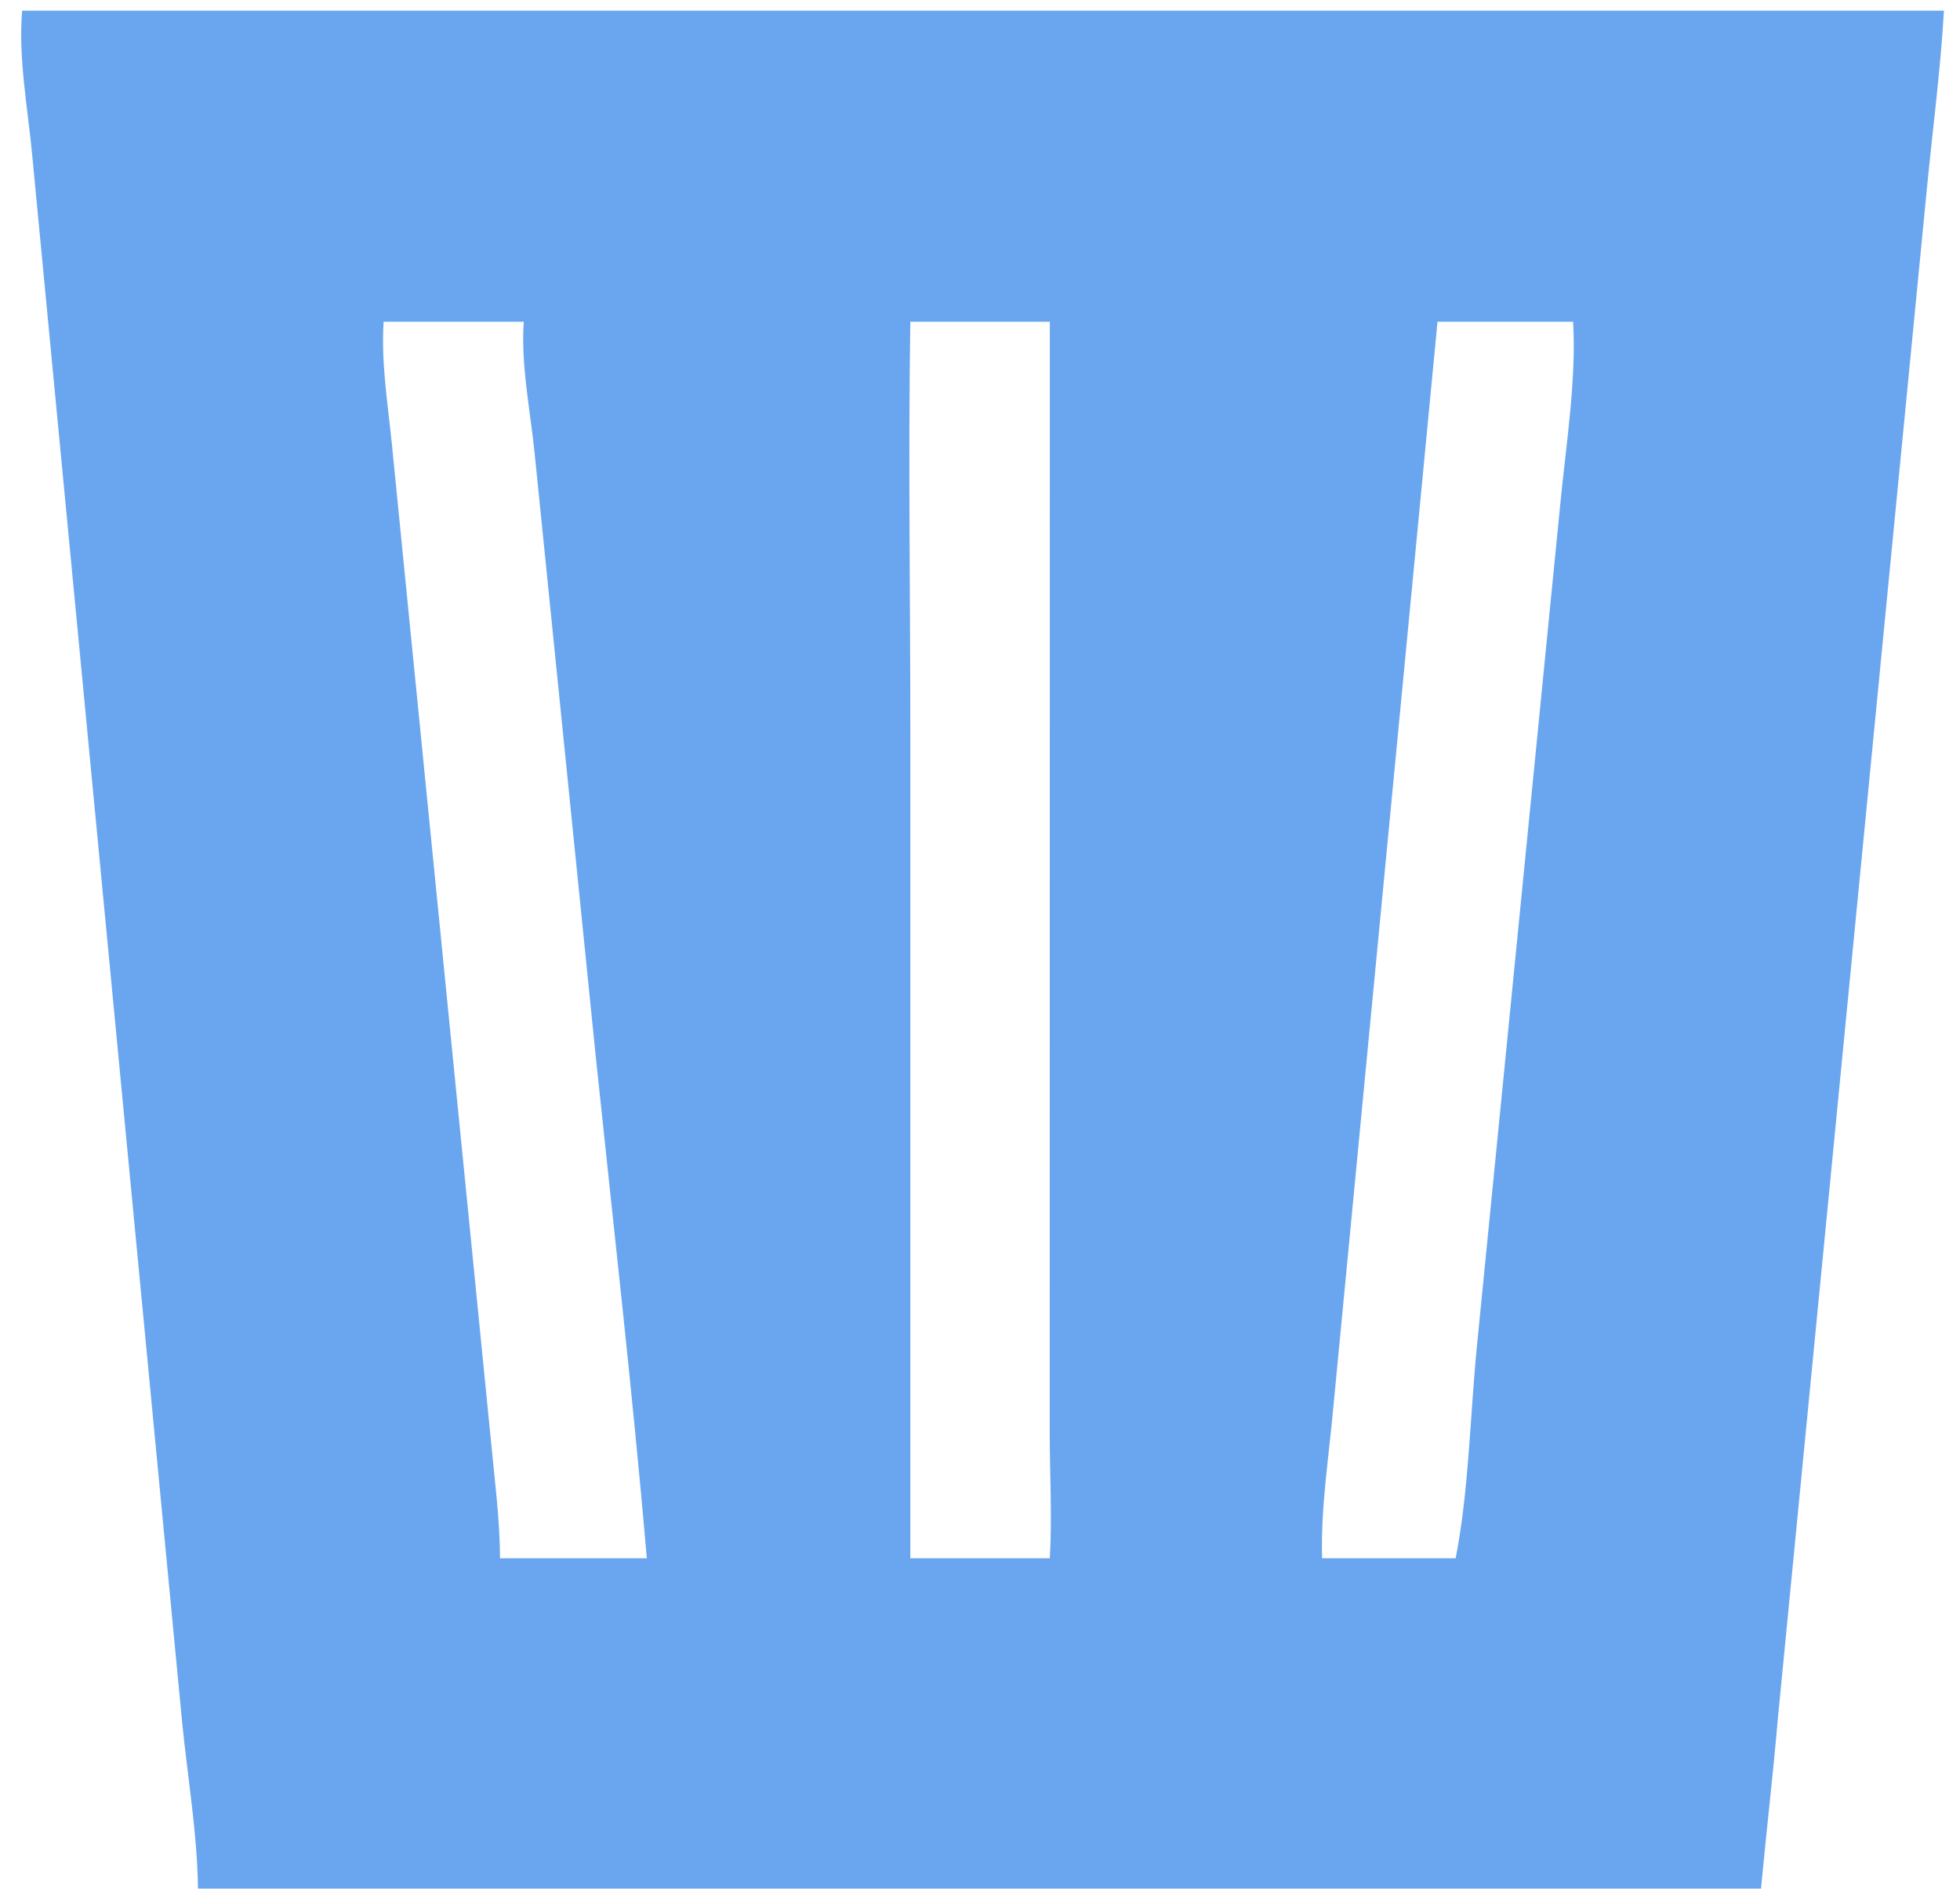 <?xml version="1.0" encoding="UTF-8"?> <svg xmlns="http://www.w3.org/2000/svg" width="85" height="82" viewBox="0 0 85 82" fill="none"><path d="M8.585 81.905C8.557 79.522 8.142 77.117 7.904 74.745L1.405 6.819C1.217 4.746 0.783 2.535 0.96 0.462H84.303C84.166 2.925 83.805 5.712 83.563 8.19L77.1 74.543C76.889 77 76.6 79.45 76.371 81.905H8.585ZM16.637 13.954C16.524 15.715 16.813 17.479 16.992 19.229L21.277 62.34C21.438 64.073 21.676 65.84 21.686 67.579H28.052C27.425 60.309 26.592 53.054 25.834 45.797L23.181 19.614C22.991 17.768 22.584 15.807 22.714 13.954H16.637ZM39.479 13.954C39.384 19.89 39.479 25.845 39.479 31.784V67.579H45.528C45.634 65.747 45.521 63.862 45.523 62.024L45.528 13.954H39.479ZM62.341 13.954L57.822 61.042C57.629 63.19 57.269 65.424 57.337 67.579H63.128C63.715 64.563 63.751 61.339 64.06 58.279L67.654 21.974C67.896 19.427 68.373 16.473 68.221 13.954H62.341Z" fill="#6AA6EF"></path></svg> 